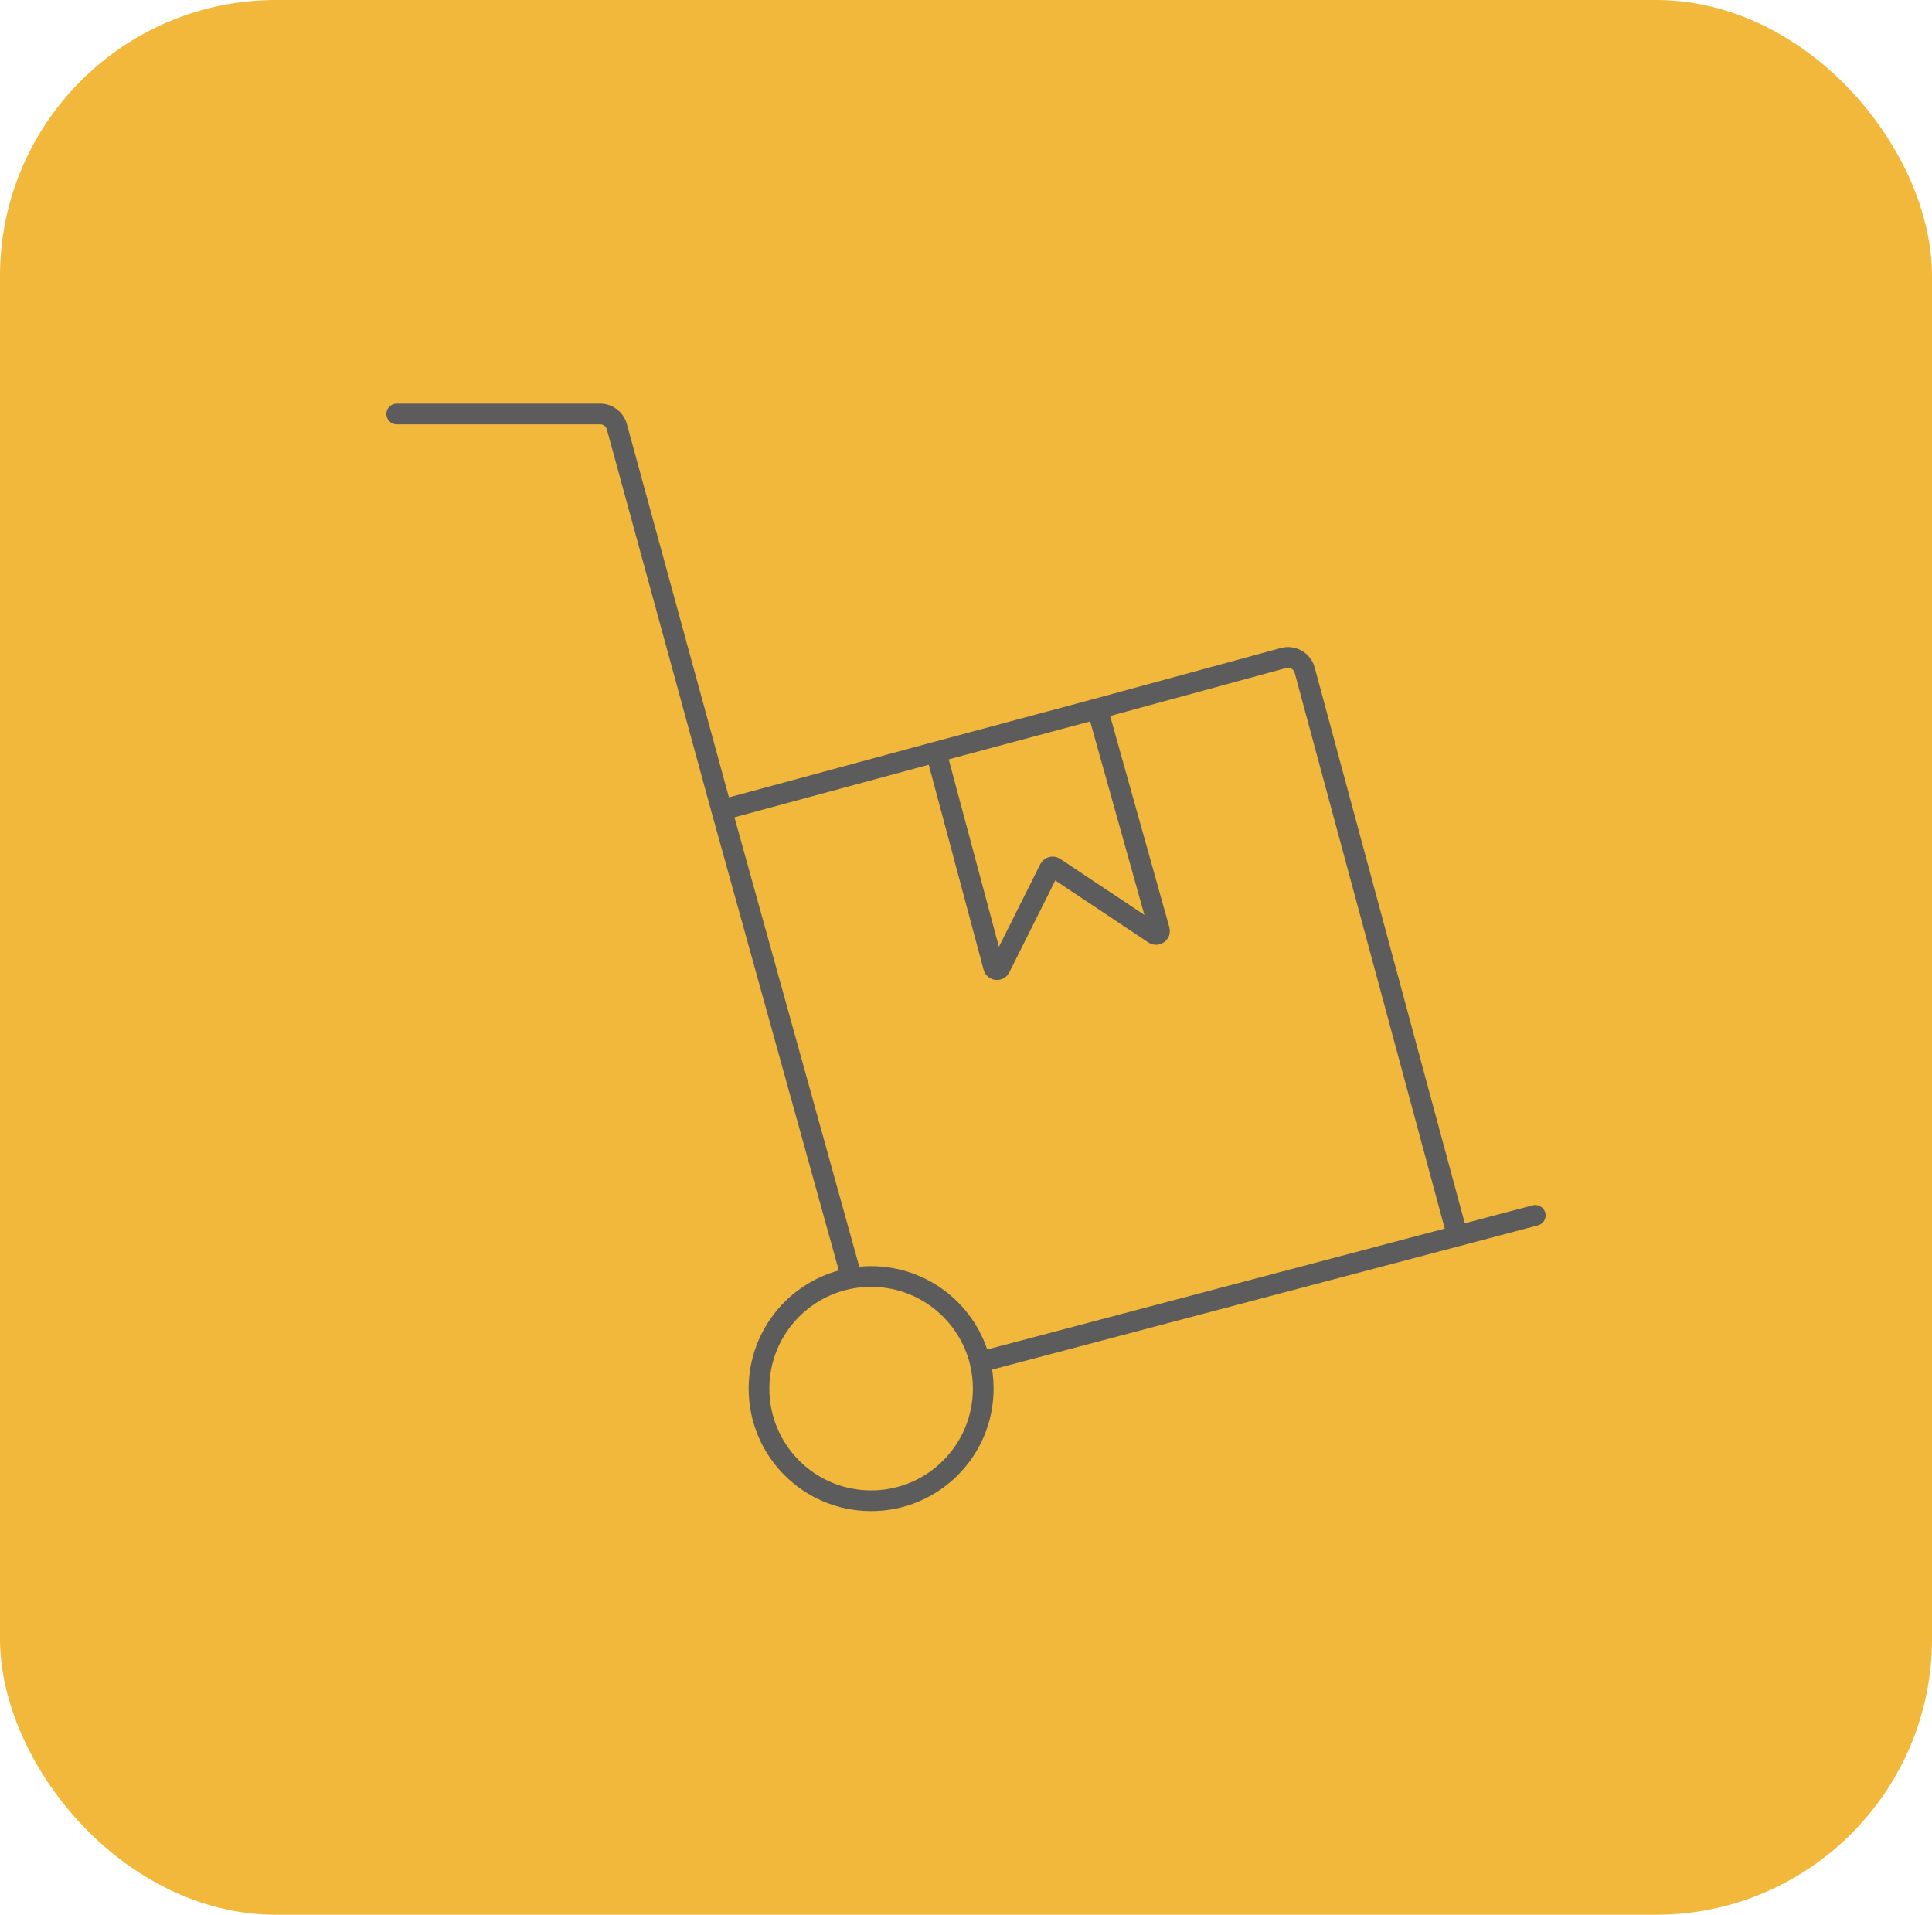 <svg width="112" height="111" viewBox="0 0 112 111" fill="none" xmlns="http://www.w3.org/2000/svg">
<rect x="1" y="1" width="110" height="109" rx="15" fill="#F1B83B"/>
<rect x="1" y="1" width="110" height="109" rx="15" stroke="#F1B83B" stroke-width="2"/>
<path d="M23 24H34.795C35.246 24 35.641 24.302 35.76 24.736L41.837 46.961M41.837 46.961L54.263 43.597M41.837 46.961L49.374 74.097M84.457 71.524L75.634 38.851C75.49 38.317 74.939 38.002 74.405 38.147L63.615 41.087M89 70.456L56.817 78.961M54.263 43.597L57.601 56.064C57.648 56.242 57.89 56.266 57.973 56.102L60.842 50.367C60.896 50.26 61.032 50.224 61.132 50.291L66.907 54.138C67.062 54.241 67.261 54.096 67.211 53.917L63.615 41.087M54.263 43.597L63.615 41.087M49.374 74.097C49.74 74.033 50.116 74 50.5 74C53.559 74 56.125 76.114 56.817 78.961M49.374 74.097C46.321 74.63 44 77.294 44 80.5C44 84.09 46.91 87 50.5 87C54.09 87 57 84.09 57 80.5C57 79.97 56.937 79.454 56.817 78.961" stroke="#5C5C5C" stroke-width="1.2" stroke-linecap="round"/>
</svg>
